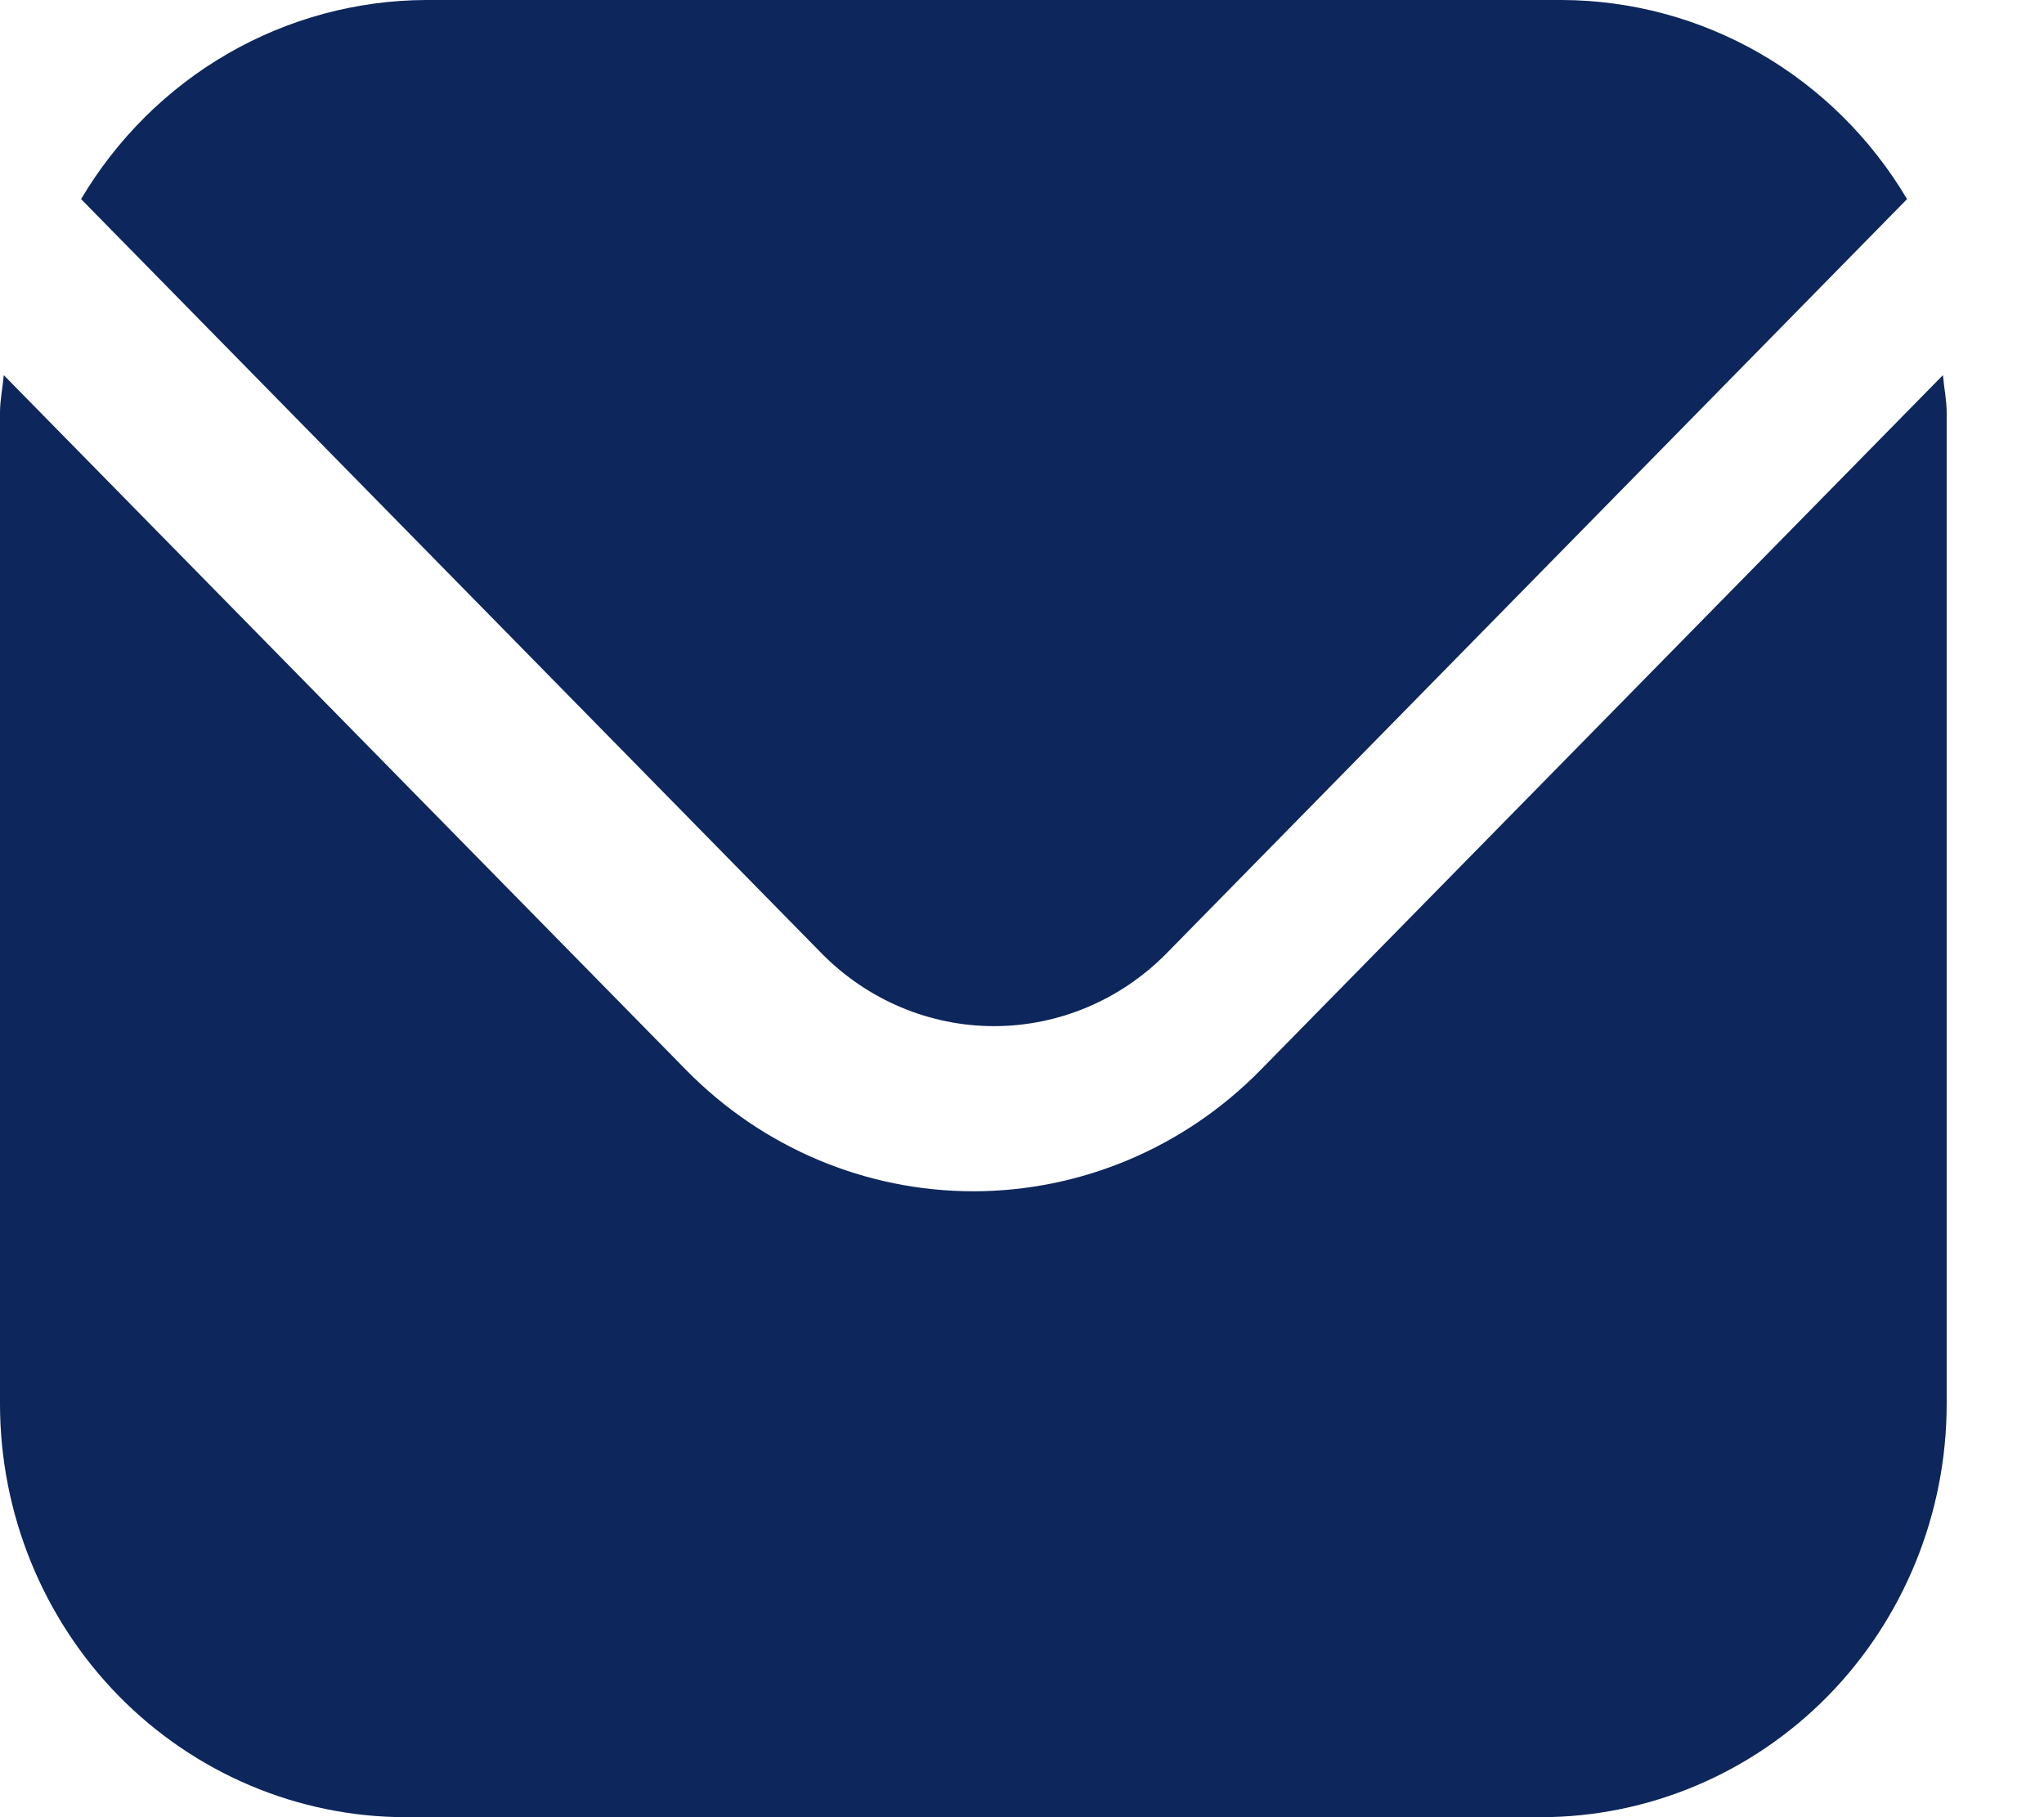 <svg width="18" height="16" viewBox="0 0 18 16" fill="none" xmlns="http://www.w3.org/2000/svg">
<path d="M17.11 3.303L11.097 9.425C10.427 10.106 9.518 10.489 8.571 10.489C7.624 10.489 6.716 10.106 6.046 9.425L0.033 3.303C0.023 3.418 0 3.522 0 3.636V12.364C0.001 13.328 0.378 14.252 1.047 14.934C1.717 15.615 2.625 15.999 3.571 16H13.571C14.518 15.999 15.426 15.615 16.096 14.934C16.765 14.252 17.142 13.328 17.143 12.364V3.636C17.143 3.522 17.12 3.418 17.11 3.303Z" fill="#0D265B"/>
<path d="M10.27 8.397L16.794 1.753C16.478 1.22 16.032 0.778 15.5 0.471C14.967 0.164 14.366 0.002 13.754 0H3.754C3.142 0.002 2.541 0.164 2.008 0.471C1.476 0.778 1.03 1.22 0.714 1.753L7.238 8.397C7.641 8.805 8.186 9.035 8.754 9.035C9.322 9.035 9.867 8.805 10.27 8.397Z" fill="#0D265B"/>
</svg>
